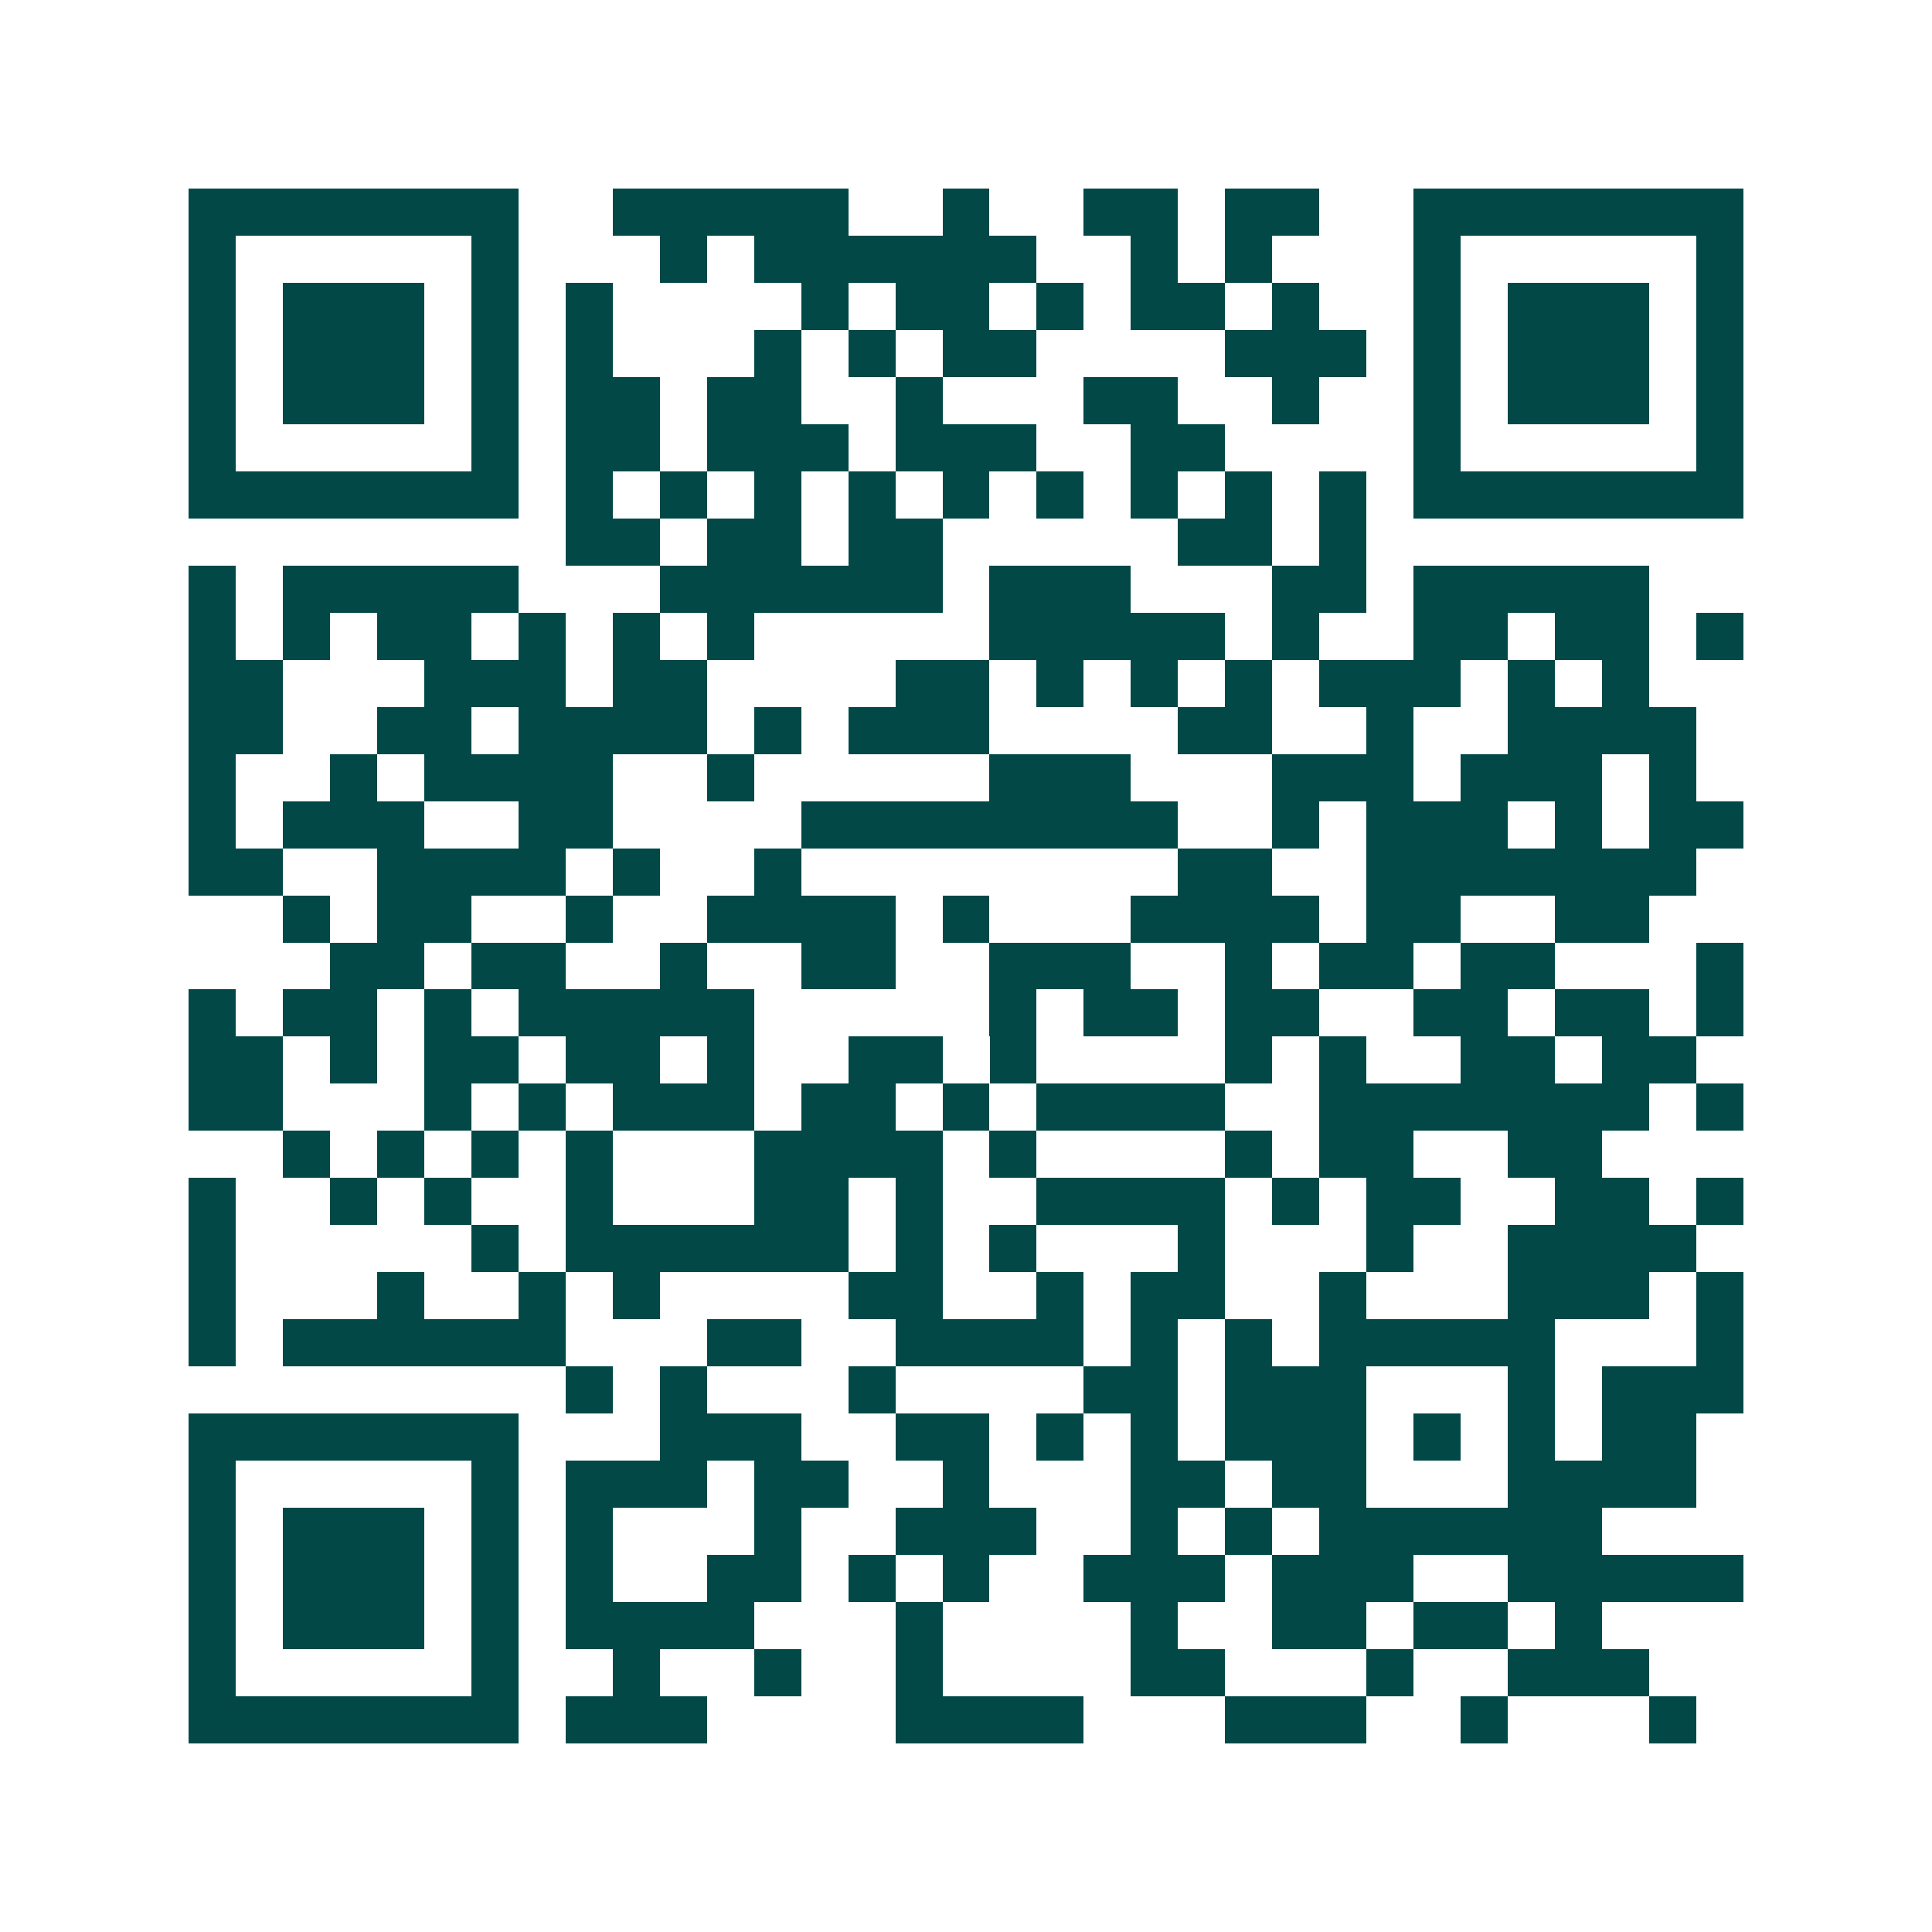 <svg xmlns="http://www.w3.org/2000/svg" width="200" height="200" viewBox="0 0 41 41" shape-rendering="crispEdges"><path fill="#ffffff" d="M0 0h41v41H0z"/><path stroke="#014847" d="M4 4.5h7m2 0h5m2 0h1m2 0h2m1 0h2m2 0h7M4 5.5h1m5 0h1m3 0h1m1 0h6m2 0h1m1 0h1m3 0h1m5 0h1M4 6.5h1m1 0h3m1 0h1m1 0h1m4 0h1m1 0h2m1 0h1m1 0h2m1 0h1m2 0h1m1 0h3m1 0h1M4 7.5h1m1 0h3m1 0h1m1 0h1m3 0h1m1 0h1m1 0h2m4 0h3m1 0h1m1 0h3m1 0h1M4 8.5h1m1 0h3m1 0h1m1 0h2m1 0h2m2 0h1m3 0h2m2 0h1m2 0h1m1 0h3m1 0h1M4 9.5h1m5 0h1m1 0h2m1 0h3m1 0h3m2 0h2m4 0h1m5 0h1M4 10.5h7m1 0h1m1 0h1m1 0h1m1 0h1m1 0h1m1 0h1m1 0h1m1 0h1m1 0h1m1 0h7M12 11.5h2m1 0h2m1 0h2m5 0h2m1 0h1M4 12.5h1m1 0h5m3 0h6m1 0h3m3 0h2m1 0h5M4 13.5h1m1 0h1m1 0h2m1 0h1m1 0h1m1 0h1m5 0h5m1 0h1m2 0h2m1 0h2m1 0h1M4 14.5h2m3 0h3m1 0h2m4 0h2m1 0h1m1 0h1m1 0h1m1 0h3m1 0h1m1 0h1M4 15.5h2m2 0h2m1 0h4m1 0h1m1 0h3m4 0h2m2 0h1m2 0h4M4 16.5h1m2 0h1m1 0h4m2 0h1m5 0h3m3 0h3m1 0h3m1 0h1M4 17.5h1m1 0h3m2 0h2m4 0h8m2 0h1m1 0h3m1 0h1m1 0h2M4 18.5h2m2 0h4m1 0h1m2 0h1m8 0h2m2 0h7M6 19.5h1m1 0h2m2 0h1m2 0h4m1 0h1m3 0h4m1 0h2m2 0h2M7 20.5h2m1 0h2m2 0h1m2 0h2m2 0h3m2 0h1m1 0h2m1 0h2m3 0h1M4 21.5h1m1 0h2m1 0h1m1 0h5m5 0h1m1 0h2m1 0h2m2 0h2m1 0h2m1 0h1M4 22.5h2m1 0h1m1 0h2m1 0h2m1 0h1m2 0h2m1 0h1m4 0h1m1 0h1m2 0h2m1 0h2M4 23.5h2m3 0h1m1 0h1m1 0h3m1 0h2m1 0h1m1 0h4m2 0h7m1 0h1M6 24.5h1m1 0h1m1 0h1m1 0h1m3 0h4m1 0h1m4 0h1m1 0h2m2 0h2M4 25.5h1m2 0h1m1 0h1m2 0h1m3 0h2m1 0h1m2 0h4m1 0h1m1 0h2m2 0h2m1 0h1M4 26.5h1m5 0h1m1 0h6m1 0h1m1 0h1m3 0h1m3 0h1m2 0h4M4 27.5h1m3 0h1m2 0h1m1 0h1m4 0h2m2 0h1m1 0h2m2 0h1m3 0h3m1 0h1M4 28.5h1m1 0h6m3 0h2m2 0h4m1 0h1m1 0h1m1 0h5m3 0h1M12 29.5h1m1 0h1m3 0h1m4 0h2m1 0h3m3 0h1m1 0h3M4 30.5h7m3 0h3m2 0h2m1 0h1m1 0h1m1 0h3m1 0h1m1 0h1m1 0h2M4 31.5h1m5 0h1m1 0h3m1 0h2m2 0h1m3 0h2m1 0h2m3 0h4M4 32.5h1m1 0h3m1 0h1m1 0h1m3 0h1m2 0h3m2 0h1m1 0h1m1 0h6M4 33.5h1m1 0h3m1 0h1m1 0h1m2 0h2m1 0h1m1 0h1m2 0h3m1 0h3m2 0h5M4 34.5h1m1 0h3m1 0h1m1 0h4m3 0h1m4 0h1m2 0h2m1 0h2m1 0h1M4 35.5h1m5 0h1m2 0h1m2 0h1m2 0h1m4 0h2m3 0h1m2 0h3M4 36.5h7m1 0h3m4 0h4m3 0h3m2 0h1m3 0h1"/></svg>
